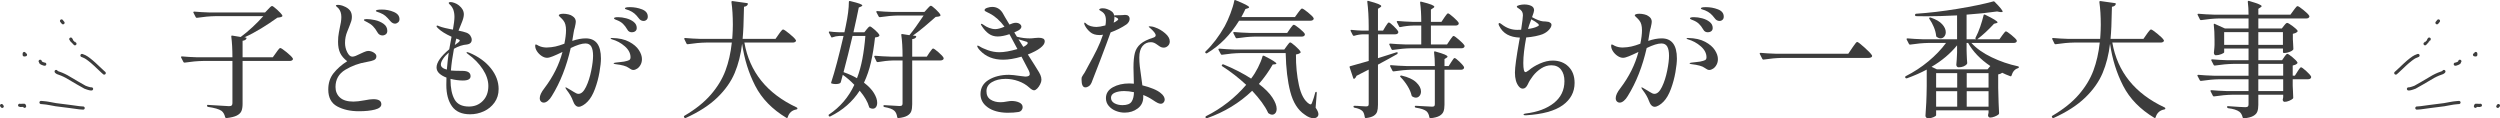<?xml version="1.0" encoding="UTF-8"?><svg id="b" xmlns="http://www.w3.org/2000/svg" viewBox="0 0 787.76 37.29"><defs><style>.d{fill:none;stroke:#3c3c3c;stroke-linecap:round;stroke-linejoin:round;}.e{fill:#3c3c3c;}</style></defs><g id="c"><g><path class="e" d="M84.48,2.93c.11-.11,.3-.31,.58-.6,.28-.29,.5-.44,.66-.44,.21,0,.75,.39,1.6,1.16,.85,.77,1.4,1.37,1.64,1.8,.08,.16,.04,.29-.12,.4-.27,.16-.75,.27-1.44,.32-1.55,1.12-3.23,2.24-5.06,3.36-1.83,1.12-3.61,2.07-5.34,2.84l.4,.04c.27,.05,.35,.17,.24,.36-.16,.37-.56,.6-1.2,.68v5.2h9.52l1.04-1.44c.13-.19,.28-.39,.44-.62,.16-.23,.32-.43,.48-.6,.16-.17,.29-.26,.4-.26,.24,0,.9,.44,1.98,1.32s1.73,1.52,1.94,1.92c.05,.11,.08,.17,.08,.2,0,.19-.1,.34-.3,.46s-.43,.18-.7,.18h-14.88v13.52c0,.93-.12,1.69-.36,2.26-.24,.57-.73,1.05-1.46,1.42-.73,.37-1.82,.64-3.26,.8h-.08c-.11,0-.21-.08-.32-.24-.21-.93-.6-1.61-1.16-2.04-.77-.53-2.19-.95-4.24-1.24-.21-.05-.32-.16-.32-.32v-.04c0-.24,.11-.33,.32-.28l1.2,.08c3.2,.21,5,.32,5.4,.32s.68-.07,.84-.22c.16-.15,.24-.39,.24-.74v-13.28h-9.32c-1.71,.03-3.61,.2-5.72,.52h-.08c-.13,0-.24-.07-.32-.2l-.72-1.4-.04-.16c0-.13,.09-.2,.28-.2,1.44,.13,3.05,.23,4.84,.28h11.08c0-2.51-.12-4.68-.36-6.52v-.08c0-.08,.03-.15,.08-.2,.05-.05,.12-.07,.2-.04l2.68,.44c1.2-.88,2.45-1.92,3.74-3.12,1.29-1.2,2.42-2.35,3.38-3.44h-15.16c-1.71,.03-3.61,.2-5.72,.52h-.12c-.11,0-.2-.07-.28-.2l-.72-1.4s-.04-.08-.04-.16c0-.13,.09-.2,.28-.2,1.47,.13,3.09,.23,4.88,.28h17.44l.96-1Z"/><path class="e" d="M106.26,33.53c-1.88-1.01-2.82-2.79-2.82-5.32,0-2.03,.55-3.74,1.66-5.14s2.54-2.66,4.3-3.78c-1.04-.8-1.78-1.67-2.22-2.6-.44-.93-.66-2.11-.66-3.52,0-1.07,.09-2.03,.26-2.9,.17-.87,.27-1.39,.3-1.58,.13-.56,.25-1.13,.34-1.7,.09-.57,.14-1.11,.14-1.62,0-1.15-.31-2.07-.92-2.76-.19-.19-.37-.35-.54-.5-.17-.15-.26-.25-.26-.3,0-.19,.2-.28,.6-.28,.27,0,.59,.04,.96,.12s.69,.19,.96,.32c.83,.32,1.45,.75,1.88,1.28,.43,.53,.64,1.23,.64,2.08,0,.45-.06,.88-.18,1.28-.12,.4-.27,.81-.44,1.22-.17,.41-.3,.74-.38,.98-.08,.21-.23,.59-.46,1.14-.23,.55-.4,1.11-.52,1.7-.12,.59-.18,1.21-.18,1.88,0,1.04,.23,2.02,.7,2.94,.47,.92,.99,1.38,1.58,1.38,.32,0,.68-.08,1.08-.24,.4-.16,.92-.4,1.56-.72,.16-.08,.51-.24,1.06-.48,.55-.24,.98-.36,1.3-.36,.64,0,1.23,.17,1.78,.52,.55,.35,.82,.73,.82,1.16,0,.56-.24,.95-.72,1.18-.48,.23-1.27,.43-2.36,.62-2.43,.4-4.67,1.22-6.72,2.46-2.05,1.24-3.08,3.05-3.08,5.42,0,1.36,.47,2.47,1.4,3.32,.93,.85,2.35,1.28,4.24,1.28,.88,0,2.04-.13,3.48-.4,1.2-.24,2.13-.36,2.8-.36,1.68,0,2.52,.53,2.52,1.6,0,.77-.67,1.33-2.02,1.68-1.35,.35-3.03,.52-5.06,.52-2.67,0-4.94-.51-6.82-1.52Zm13.36-22.6c-.28-.16-.51-.41-.7-.76-.43-.77-.89-1.41-1.4-1.92-.51-.51-1.12-.93-1.84-1.28-.13-.08-.28-.15-.44-.22-.16-.07-.29-.14-.4-.22-.11-.08-.16-.16-.16-.24,0-.19,.29-.28,.88-.28,.72,0,1.58,.11,2.58,.32,1,.21,1.9,.6,2.7,1.16s1.2,1.31,1.2,2.24c0,.48-.16,.84-.48,1.08-.32,.24-.68,.36-1.08,.36-.29,0-.58-.08-.86-.24Zm3.38-4.28c-.61-.72-1.13-1.27-1.56-1.64-.43-.37-.99-.69-1.68-.96-.24-.11-.46-.19-.66-.24-.2-.05-.36-.11-.48-.18-.12-.07-.18-.14-.18-.22,.03-.27,.67-.4,1.92-.4s2.55,.25,3.74,.76c1.19,.51,1.78,1.27,1.78,2.28,0,.43-.15,.77-.46,1.02-.31,.25-.62,.38-.94,.38-.53,0-1.03-.27-1.48-.8Z"/><path class="e" d="M154.68,21.53c1.63,2.05,2.44,4.23,2.44,6.52,0,1.63-.43,3.05-1.3,4.26s-1.99,2.13-3.36,2.76c-1.37,.63-2.82,.94-4.34,.94-2.61,0-4.51-.84-5.7-2.52-1.19-1.68-1.78-3.92-1.78-6.72,0-1.04,.01-1.81,.04-2.32-.93-.35-1.69-.79-2.26-1.32-.57-.53-.86-1.16-.86-1.88,0-1.57,1.33-3.48,4-5.72,.24-1.44,.48-2.76,.72-3.96-1.95-.88-3.39-1.79-4.32-2.72-.05-.08-.13-.17-.24-.28-.11-.11-.16-.2-.16-.28,0-.16,.08-.24,.24-.24,.11,0,.29,.07,.56,.2,.53,.21,1.15,.4,1.84,.56,.69,.16,1.25,.28,1.66,.36,.41,.08,.7,.13,.86,.16,.32-1.79,.48-3.12,.48-4s-.13-1.68-.4-2.4c-.24-.53-.49-.93-.74-1.18-.25-.25-.41-.41-.46-.46-.13-.13-.2-.25-.2-.36,0-.19,.19-.28,.56-.28,.35,0,.77,.09,1.28,.28,.51,.19,.96,.44,1.36,.76,1.04,.83,1.56,1.77,1.56,2.84,0,.69-.23,1.57-.68,2.64-.56,1.39-.89,2.21-1,2.48,.99,.19,1.81,.4,2.48,.64,.56,.21,.98,.53,1.26,.96,.28,.43,.42,.85,.42,1.28s-.13,.77-.4,1.02c-.27,.25-.61,.41-1.04,.46-1.41,.11-2.8,.56-4.16,1.36-.48,2.53-.8,4.81-.96,6.84l.48,.04c.53,.05,1.57,.08,3.12,.08,1.73,0,2.6,.56,2.6,1.68,0,.91-.81,1.36-2.44,1.36-1.17,0-2.47-.17-3.88-.52v.28c0,2.61,.42,4.67,1.26,6.18,.84,1.51,2.35,2.26,4.54,2.26,1.76,0,3.22-.59,4.38-1.78,1.16-1.19,1.74-2.75,1.74-4.7,0-1.73-.59-3.49-1.76-5.28-1.17-1.79-2.72-3.37-4.64-4.76-.32-.21-.48-.39-.48-.52,0-.08,.07-.12,.2-.12,.05,0,.28,.07,.68,.2,2.91,1.23,5.17,2.87,6.8,4.92Zm-13.88,.4c.16-1.89,.36-3.68,.6-5.36-.75,.64-1.35,1.3-1.8,1.98-.45,.68-.68,1.27-.68,1.78,0,.75,.63,1.28,1.88,1.6Zm3.84-9.44c-.16-.08-.32-.15-.48-.2-.16-.05-.29-.09-.4-.12-.19,.8-.33,1.47-.44,2,.51-.35,.89-.63,1.16-.86s.4-.41,.4-.54c0-.11-.08-.2-.24-.28Z"/><path class="e" d="M189.36,18.45c0,1.07-.15,2.49-.46,4.28-.31,1.79-.78,3.55-1.42,5.28-.64,1.73-1.41,3.07-2.32,4-.45,.48-.94,.87-1.46,1.18-.52,.31-.97,.46-1.34,.46-.77,0-1.39-.64-1.84-1.92-.35-1.01-1-2.15-1.96-3.4-.27-.37-.4-.61-.4-.72,0-.05,.04-.08,.12-.08,.11,0,.36,.13,.76,.38,.4,.25,.71,.43,.92,.54,.19,.11,.45,.27,.78,.48,.33,.21,.62,.37,.86,.48,.24,.11,.47,.16,.68,.16,.88,0,1.67-.73,2.38-2.2,.71-1.47,1.25-3.17,1.64-5.1,.39-1.93,.58-3.5,.58-4.7,0-1.28-.19-2.25-.56-2.9-.37-.65-.99-.98-1.84-.98-1.12,0-2.67,.48-4.64,1.44-1.31,5.79-3.29,10.83-5.96,15.12-.37,.64-.79,1.15-1.24,1.52-.45,.37-.88,.56-1.28,.56-.37,0-.68-.13-.92-.38-.24-.25-.36-.59-.36-1.02,0-.85,.49-1.91,1.48-3.16,2.75-3.63,4.64-7.43,5.68-11.4-1.23,.59-2.23,1.04-3.02,1.36-.79,.32-1.39,.48-1.82,.48-.56,0-1.13-.19-1.72-.58-.59-.39-1.07-.87-1.46-1.46-.39-.59-.58-1.17-.58-1.76,0-.27,.07-.4,.2-.4,.11,0,.27,.06,.48,.18,.21,.12,.37,.21,.48,.26,.75,.35,1.57,.52,2.48,.52,.99-.03,1.9-.13,2.74-.32s1.78-.48,2.82-.88c.35-1.68,.52-3.09,.52-4.24,0-1.39-.28-2.41-.84-3.08-.24-.32-.54-.64-.9-.96-.36-.32-.54-.53-.54-.64,0-.16,.13-.29,.4-.38,.27-.09,.61-.14,1.04-.14,.51,0,1.04,.07,1.6,.2,.56,.13,.99,.32,1.28,.56,.69,.43,1.04,1.01,1.04,1.76,0,.32-.11,.93-.32,1.84-.16,.48-.28,.99-.36,1.52l-.44,2.68c1.55-.53,2.96-.8,4.24-.8,3.2,0,4.8,2.12,4.8,6.36Zm8.9-5.28c1.4,.75,2.42,1.62,3.06,2.62,.64,1,.96,1.94,.96,2.82,0,.67-.14,1.26-.42,1.78s-.63,.93-1.06,1.22c-.43,.29-.84,.44-1.24,.44-.24,0-.47-.06-.68-.18-.21-.12-.48-.29-.8-.5-.69-.53-2.08-.92-4.16-1.16-.37-.05-.56-.13-.56-.24s.2-.19,.6-.24l1.72-.2,.96-.12c.8-.16,1.34-.32,1.62-.48,.28-.16,.42-.45,.42-.88,0-1.25-.6-2.41-1.8-3.46-1.2-1.05-2.57-1.79-4.12-2.22-.24-.08-.36-.16-.36-.24,0-.11,.16-.16,.48-.16,2.19,.05,3.98,.45,5.38,1.2Zm-4.28-6.98c-.17-.07-.3-.13-.38-.2-.08-.07-.12-.14-.12-.22,0-.24,.43-.36,1.28-.36,.8,0,1.65,.12,2.56,.36,.91,.24,1.69,.61,2.34,1.12,.65,.51,.98,1.15,.98,1.92,0,.45-.15,.79-.46,1.02-.31,.23-.66,.34-1.06,.34-.67,0-1.15-.28-1.44-.84-.43-.75-.89-1.35-1.38-1.82-.49-.47-1.11-.85-1.86-1.14-.13-.05-.29-.11-.46-.18Zm8.32-3.24c1.21,.47,1.82,1.23,1.82,2.3,0,.43-.13,.76-.4,1-.27,.24-.55,.36-.84,.36-.67,0-1.19-.27-1.56-.8-.51-.67-.98-1.19-1.42-1.56-.44-.37-1.01-.71-1.7-1-.21-.08-.42-.15-.62-.2-.2-.05-.36-.11-.48-.18-.12-.07-.18-.14-.18-.22,0-.27,.52-.4,1.56-.4,1.33,0,2.61,.23,3.82,.7Z"/><path class="e" d="M245.4,10.77c.11-.16,.27-.38,.48-.66,.21-.28,.39-.49,.52-.62s.25-.2,.36-.2c.24,0,.91,.45,2,1.34,1.09,.89,1.76,1.55,2,1.98l.08,.16c0,.19-.1,.34-.3,.46-.2,.12-.43,.18-.7,.18h-15.28c1.63,9.25,7.12,16.07,16.48,20.44,.16,.08,.24,.2,.24,.36-.03,.16-.13,.25-.32,.28-1.41,.24-2.33,1.07-2.76,2.48-.03,.11-.07,.17-.14,.2-.07,.03-.15,.01-.26-.04-4.48-2.69-7.75-6.05-9.82-10.08-2.07-4.03-3.45-8.45-4.14-13.28-.4,3.41-1.18,6.49-2.34,9.24-1.16,2.75-2.98,5.32-5.46,7.72-2.48,2.4-5.8,4.55-9.96,6.44-.19,.08-.33,.04-.44-.12l-.08-.12c-.11-.19-.08-.33,.08-.44,3.47-2.03,6.25-4.25,8.34-6.66,2.09-2.41,3.63-4.95,4.62-7.6,.99-2.65,1.65-5.59,2-8.82h-8.16c-1.71,.03-3.61,.2-5.72,.52h-.12c-.11,0-.2-.07-.28-.2l-.68-1.4s-.04-.08-.04-.16c0-.13,.09-.2,.28-.2,1.47,.13,3.09,.23,4.88,.28h9.96l.08-1.12c.03-.35,.05-.86,.08-1.54s.04-1.27,.04-1.78c0-2.72-.15-5.11-.44-7.16,0-.11,.03-.19,.08-.26,.05-.07,.13-.09,.24-.06l4.56,.64c.27,.05,.36,.17,.28,.36-.16,.45-.56,.72-1.2,.8,0,.53-.01,.93-.04,1.2-.05,3.71-.19,6.68-.4,8.92h10.36l1.04-1.48Z"/><path class="e" d="M264.92,25.93c-.08,.16-.17,.27-.28,.32-.32,.16-.73,.24-1.24,.24-.45,0-.88-.05-1.28-.16-.21-.05-.28-.19-.2-.4,1.12-3.39,2.41-8.25,3.88-14.6h-1.4c-.69,.03-1.4,.17-2.12,.44-.19,.08-.32,.03-.4-.16l-.68-1.32c-.03-.05-.04-.12-.04-.2,0-.13,.09-.19,.28-.16,.67,.11,1.68,.19,3.04,.24h1.6c.24-1.07,.39-1.76,.44-2.08,.64-3.04,.96-5.53,.96-7.48,0-.24,.13-.33,.4-.28,1.44,.35,2.44,.63,3,.84,.56,.21,.84,.4,.84,.56,0,.08-.12,.19-.36,.32l-.76,.32c-.4,2.03-.96,4.63-1.68,7.8h3.44l.72-.92c.08-.11,.23-.29,.46-.54s.42-.38,.58-.38c.21,0,.71,.35,1.5,1.04,.79,.69,1.27,1.24,1.46,1.64,.08,.11,.05,.23-.08,.36-.11,.13-.25,.23-.44,.28-.19,.05-.47,.11-.84,.16-.32,2.88-.75,5.48-1.28,7.8-.53,2.32-1.27,4.47-2.2,6.44,1.41,1.07,2.46,2.16,3.14,3.28,.68,1.12,1.02,2.13,1.02,3.04,0,.59-.13,1.05-.38,1.38-.25,.33-.59,.5-1.02,.5-.29,0-.6-.08-.92-.24-.11-.05-.19-.17-.24-.36-.43-1.55-1.41-3.24-2.96-5.08-2.24,3.47-5.33,6.17-9.28,8.12-.19,.08-.33,.04-.44-.12v-.04c-.13-.19-.12-.33,.04-.44,3.52-2.35,6.19-5.47,8-9.36-1.17-1.23-2.39-2.28-3.64-3.16l-.64,2.36Zm3.72-14.6c-.91,3.89-1.85,7.69-2.84,11.4,1.71,.61,3.12,1.25,4.24,1.92,.72-1.89,1.29-3.93,1.7-6.1,.41-2.17,.73-4.58,.94-7.22h-4.04Zm23.52-8.52c.13-.13,.32-.33,.56-.6,.24-.27,.44-.4,.6-.4,.21,0,.72,.37,1.52,1.12,.8,.75,1.29,1.32,1.48,1.72,.08,.13,.05,.27-.08,.4-.21,.13-.68,.23-1.4,.28-1.01,.91-2.19,1.93-3.54,3.06-1.35,1.13-2.57,2.07-3.66,2.82l.76,.08c.27,.05,.36,.17,.28,.36-.16,.37-.57,.6-1.24,.68v5.52h4.6l.84-1.28c.11-.13,.25-.32,.42-.56,.17-.24,.31-.42,.42-.54,.11-.12,.21-.18,.32-.18,.21,0,.77,.39,1.66,1.16,.89,.77,1.43,1.36,1.62,1.76,.03,.05,.04,.12,.04,.2,0,.19-.1,.34-.3,.46s-.45,.18-.74,.18h-8.88v13.8c0,.93-.1,1.67-.3,2.22-.2,.55-.61,1.01-1.24,1.38-.63,.37-1.57,.63-2.82,.76h-.08c-.13,0-.23-.09-.28-.28-.13-.91-.43-1.57-.88-2-.53-.53-1.59-.93-3.16-1.2-.21-.05-.32-.16-.32-.32,0-.19,.08-.28,.24-.28,.45,0,1.4,.05,2.84,.16,.88,.08,1.55,.12,2,.12,.37,0,.63-.06,.76-.18,.13-.12,.2-.33,.2-.62v-13.56h-2.88c-1.71,.05-3.35,.23-4.92,.52h-.12c-.11,0-.2-.07-.28-.2l-.68-1.44s-.04-.08-.04-.16c0-.13,.09-.2,.28-.2,1.47,.13,3.09,.23,4.88,.28h3.76c0-2.72-.13-5-.4-6.84,0-.24,.11-.33,.32-.28l2.24,.36c1.17-1.41,2.67-3.48,4.48-6.2h-8.04c-1.71,.03-3.61,.2-5.72,.52h-.08c-.13,0-.24-.07-.32-.2l-.72-1.36-.04-.16c0-.13,.09-.2,.28-.2,1.44,.13,3.05,.23,4.84,.28h10.04l.88-.96Z"/><path class="e" d="M327.72,15.17c-.83,.64-2.11,1.31-3.84,2l2.04,3.2,.84,1.36c.51,.77,.87,1.41,1.08,1.9,.21,.49,.32,.99,.32,1.5,0,.43-.13,.91-.4,1.44-.27,.53-.58,.98-.94,1.34-.36,.36-.69,.54-.98,.54-.37,0-.87-.28-1.48-.84-.99-.91-2.15-1.59-3.48-2.06-1.33-.47-2.67-.7-4-.7-1.71,0-3.14,.34-4.3,1.02-1.16,.68-1.74,1.63-1.74,2.86s.43,2.08,1.28,2.64c.85,.56,1.91,.84,3.16,.84,.59,0,1.28-.08,2.08-.24,.64-.11,1.09-.16,1.36-.16,.96,0,1.79,.17,2.48,.5s1.04,.82,1.04,1.46c0,.35-.11,.67-.34,.96-.23,.29-.55,.48-.98,.56-.96,.16-2.13,.24-3.52,.24-2.61-.05-4.67-.63-6.18-1.72-1.51-1.09-2.26-2.48-2.26-4.16,0-1.95,.87-3.45,2.6-4.5,1.73-1.05,3.87-1.58,6.4-1.58,.69,0,1.95,.13,3.76,.4,.8,.11,1.25,.16,1.36,.16,.93,0,1.4-.27,1.4-.8,0-.32-.11-.69-.32-1.12-.24-.51-1-1.96-2.28-4.36-2.19,.64-4.12,.96-5.8,.96-3.01,0-5.43-.96-7.24-2.88-.29-.29-.52-.57-.68-.84-.16-.27-.24-.47-.24-.6,0-.08,.05-.12,.16-.12,.13,0,.33,.08,.6,.24,.53,.37,1.4,.77,2.6,1.2s2.41,.64,3.64,.64c1.47,0,3.36-.33,5.68-1l-2.04-3.8-.48-.88c-1.44,.48-2.68,.72-3.72,.72s-1.96-.28-2.76-.84-1.53-1.36-2.2-2.4c-.05-.08-.12-.19-.2-.32-.08-.13-.12-.23-.12-.28,0-.11,.05-.16,.16-.16,.16,0,.52,.2,1.08,.6,.27,.21,.73,.45,1.38,.7,.65,.25,1.3,.38,1.94,.38,.69,0,1.65-.25,2.88-.76-1.41-1.92-2.99-3.32-4.72-4.2-.24-.13-.49-.26-.76-.38-.27-.12-.47-.23-.6-.32-.13-.09-.2-.21-.2-.34,0-.29,.28-.53,.84-.72,.56-.19,1.08-.28,1.56-.28,1.39,0,2.48,.63,3.28,1.88,.32,.61,1.04,1.84,2.16,3.68,.61-.24,.96-.37,1.04-.4,.37-.11,.69-.16,.96-.16,.51,0,.93,.13,1.26,.38,.33,.25,.5,.54,.5,.86,0,.21-.09,.43-.28,.64-.19,.21-.4,.39-.64,.52-.08,.05-.52,.27-1.32,.64l.84,1.36c1.39,.35,2.73,.52,4.04,.52,.48,0,1.01-.04,1.6-.12l1.16-.08c.64,0,1.13,.09,1.46,.26,.33,.17,.5,.47,.5,.9,0,.67-.49,1.37-1.48,2.12Zm-5.28-.4l.56-.28c.56-.37,.84-.68,.84-.92s-.19-.4-.56-.48l-2.36-.72,1.52,2.4Z"/><path class="e" d="M349.96,10.21c-.72,2.03-1.81,4.95-3.26,8.76-1.45,3.81-2.38,6.2-2.78,7.16-.19,.43-.46,.77-.82,1.02-.36,.25-.73,.38-1.1,.38-.8,0-1.2-.83-1.2-2.48,0-.35,.03-.59,.08-.74s.19-.38,.4-.7c.32-.43,.6-.88,.84-1.36l.92-1.72c1.01-1.81,1.89-3.47,2.62-4.96,.73-1.49,1.37-3.04,1.9-4.64-.4,.08-.76,.12-1.08,.12-1.25,0-2.24-.31-2.96-.94-.72-.63-1.27-1.3-1.64-2.02-.16-.29-.24-.55-.24-.76,0-.13,.05-.2,.16-.2s.29,.13,.56,.4c.35,.32,.81,.56,1.38,.72,.57,.16,1.17,.24,1.78,.24s1.57-.16,2.8-.48c.11-.51,.16-1.04,.16-1.6,0-1.01-.23-1.76-.68-2.24-.24-.27-.54-.5-.9-.7-.36-.2-.54-.34-.54-.42,0-.13,.11-.24,.32-.32,.21-.08,.48-.12,.8-.12,.48,0,.93,.08,1.36,.24,.69,.24,1.22,.52,1.58,.84,.36,.32,.58,.72,.66,1.2,.08-.05,.29-.08,.64-.08l1.8-.04c.19,0,.35-.01,.5-.04,.15-.03,.3-.04,.46-.04,.19,0,.33,.01,.44,.04,.32,.03,.57,.15,.76,.38s.28,.5,.28,.82-.09,.64-.28,.96c-.19,.32-.43,.59-.72,.8-1.49,1.01-3.16,1.85-5,2.52Zm10.04,4.32c-.67,.83-1,2.01-1,3.56,0,.93,.05,1.89,.16,2.86,.11,.97,.27,2.15,.48,3.54,.16,1.07,.27,1.87,.32,2.4,1.23,.29,2.37,.66,3.44,1.1,1.07,.44,1.88,.91,2.44,1.42,.37,.29,.66,.61,.86,.96,.2,.35,.3,.67,.3,.96,0,.37-.12,.69-.36,.96-.24,.27-.53,.4-.88,.4-.32,0-.67-.1-1.06-.3-.39-.2-.87-.5-1.46-.9-.96-.64-1.96-1.16-3-1.56v.68c0,1.49-.58,2.68-1.74,3.56-1.16,.88-2.54,1.32-4.14,1.32-.93,0-1.85-.18-2.76-.54-.91-.36-1.65-.89-2.24-1.58-.59-.69-.88-1.51-.88-2.44,0-1.47,.72-2.61,2.16-3.42,1.44-.81,3.19-1.22,5.24-1.22,.24,0,.71,.03,1.4,.08l-.04-1.6c-.05-1.6-.08-2.76-.08-3.48,0-1.95,.15-3.48,.44-4.6,.29-1.12,.89-2.07,1.78-2.84s2.25-1.44,4.06-2c.48-.16,.72-.4,.72-.72,0-.53-.63-1.33-1.88-2.4-.21-.13-.32-.24-.32-.32s.12-.12,.36-.12c.21,0,.49,.03,.82,.1,.33,.07,.62,.15,.86,.26,1.09,.37,2.13,.98,3.12,1.82,.99,.84,1.48,1.7,1.48,2.58,0,.56-.19,1.03-.58,1.4-.39,.37-.83,.56-1.34,.56-.35,0-.65-.07-.92-.2-.27-.13-.61-.36-1.04-.68-.4-.29-.75-.51-1.06-.64-.31-.13-.65-.2-1.02-.2-1.09,0-1.97,.41-2.64,1.24Zm-3.44,17.52c.48-.72,.73-1.72,.76-3-1.12-.24-2.15-.36-3.08-.36-1.17,0-2.16,.17-2.96,.52-.8,.35-1.2,.88-1.2,1.6s.36,1.32,1.08,1.72,1.56,.6,2.52,.6c1.44,0,2.4-.36,2.88-1.08Zm-5.64-24.92c.08-.05,.18-.1,.3-.14,.12-.04,.23-.1,.34-.18,.53-.32,.8-.57,.8-.76,0-.13-.15-.28-.44-.44-.08-.03-.21-.09-.4-.18-.19-.09-.31-.18-.36-.26v.36c0,.45-.08,.99-.24,1.6Z"/><path class="e" d="M409,4.05c.08-.11,.22-.29,.42-.56,.2-.27,.37-.47,.5-.6,.13-.13,.25-.2,.36-.2,.24,0,.85,.4,1.84,1.2,.99,.8,1.59,1.4,1.8,1.8l.04,.16c0,.21-.1,.38-.3,.5-.2,.12-.45,.18-.74,.18h-22.48c-2.72,4.43-6.08,7.84-10.08,10.24-.16,.11-.31,.09-.44-.04l-.04-.04c-.16-.16-.16-.32,0-.48,2.21-2.11,4.23-4.76,6.04-7.96,.61-1.12,1.21-2.45,1.8-4,.59-1.55,.99-2.88,1.2-4,.05-.24,.19-.31,.4-.2,2.85,1.15,4.28,1.89,4.28,2.24,0,.13-.13,.24-.4,.32l-.76,.24c-.35,.75-.77,1.59-1.28,2.52h16.88l.96-1.32Zm-8.06,26.7c.89,1.37,1.34,2.55,1.34,3.54,0,.56-.13,1.01-.4,1.34-.27,.33-.6,.5-1,.5-.37,0-.75-.13-1.12-.4-.13-.08-.21-.19-.24-.32-.93-2-2.59-4.27-4.96-6.8-4.03,3.84-8.77,6.72-14.24,8.64h-.12c-.13,0-.24-.05-.32-.16v-.04c-.08-.19-.04-.33,.12-.44,2.43-1.2,4.71-2.64,6.86-4.32,2.15-1.68,4.09-3.53,5.82-5.56-2.43-2.24-4.93-4.19-7.52-5.84-.19-.11-.23-.25-.12-.44l.04-.04c.11-.16,.25-.2,.44-.12,3.31,1.36,6.21,2.85,8.72,4.48l.04-.08c.75-.96,1.45-2.08,2.1-3.36,.65-1.28,1.14-2.48,1.46-3.6,.03-.19,.17-.24,.44-.16,2.61,1.31,3.92,2.13,3.92,2.48,0,.08-.13,.15-.4,.2l-.76,.08c-1.25,2.19-2.71,4.23-4.36,6.12,1.95,1.49,3.37,2.93,4.26,4.3Zm4.54-16.26c.11-.13,.23-.3,.38-.5,.15-.2,.27-.35,.38-.46,.11-.11,.21-.16,.32-.16,.21,0,.75,.39,1.62,1.16,.87,.77,1.41,1.36,1.62,1.76,.08,.13,.05,.27-.08,.4-.35,.24-.8,.4-1.36,.48-.03,3.49,.29,6.72,.94,9.68,.65,2.96,1.73,4.92,3.22,5.88,.19,.11,.35,.16,.48,.16,.11,0,.2-.07,.28-.2l.16-.36c.37-.93,.71-1.99,1-3.16,.05-.16,.15-.24,.28-.24s.2,.12,.2,.36l-.36,4.64c.59,.85,.88,1.53,.88,2.04,0,.29-.07,.52-.2,.68-.29,.4-.73,.6-1.32,.6-.88,0-1.83-.39-2.84-1.16-2.13-1.44-3.63-3.83-4.5-7.16-.87-3.33-1.35-7.4-1.46-12.2h-14.32c-1.71,.03-3.61,.2-5.72,.52h-.12c-.11,0-.2-.07-.28-.2l-.72-1.36s-.04-.08-.04-.16c0-.13,.11-.2,.32-.2,1.44,.13,3.05,.23,4.84,.28h15.6l.8-1.12Zm1-5.4c.08-.11,.21-.29,.4-.54,.19-.25,.34-.44,.46-.56s.23-.18,.34-.18c.24,0,.83,.38,1.76,1.14,.93,.76,1.51,1.34,1.72,1.74,.03,.13,.01,.27-.04,.4-.16,.29-.47,.44-.92,.44h-14.72c-1.71,.03-3.61,.2-5.72,.52h-.12c-.11,0-.2-.07-.28-.2l-.72-1.4s-.04-.08-.04-.16c0-.13,.09-.2,.28-.2,1.47,.13,3.09,.23,4.88,.28h11.84l.88-1.28Z"/><path class="e" d="M436.56,8.37c.11-.13,.23-.32,.38-.56,.15-.24,.27-.42,.38-.54,.11-.12,.21-.18,.32-.18,.21,0,.71,.38,1.5,1.14,.79,.76,1.27,1.34,1.46,1.74,.03,.13,.01,.27-.04,.4-.16,.29-.47,.44-.92,.44h-5.44v7.52l5.8-1.84c.24-.08,.37-.04,.4,.12v.12c0,.13-.05,.24-.16,.32-1.57,.91-3.59,2.01-6.04,3.32v12.64c0,.91-.09,1.63-.26,2.16-.17,.53-.53,.97-1.08,1.32-.55,.35-1.37,.59-2.46,.72h-.08c-.13,0-.23-.09-.28-.28-.13-.93-.37-1.57-.72-1.92-.51-.51-1.36-.87-2.56-1.08-.19-.05-.28-.16-.28-.32,0-.19,.08-.28,.24-.28,.35,0,.71,.01,1.1,.04,.39,.03,.75,.05,1.1,.08l1.52,.08c.32,0,.54-.05,.66-.16,.12-.11,.18-.31,.18-.6v-10.84c-.24,.13-1,.52-2.28,1.16l-1.56,.8c-.11,.35-.31,.64-.6,.88-.11,.05-.17,.08-.2,.08-.11,0-.19-.08-.24-.24l-1.12-3.36s-.04-.08-.04-.16c0-.13,.08-.21,.24-.24,.08-.03,1.73-.49,4.96-1.4l.84-.24V10.81h-1.76c-.96,.03-1.91,.19-2.84,.48h-.12c-.11,0-.2-.07-.28-.2l-.68-1.32c-.03-.05-.04-.12-.04-.2,0-.13,.09-.19,.28-.16,1.17,.13,2.35,.21,3.52,.24h1.92v-1.28c0-2.91-.15-5.51-.44-7.8v-.08c0-.21,.12-.28,.36-.2,1.49,.4,2.54,.73,3.14,.98,.6,.25,.9,.47,.9,.66,0,.13-.12,.27-.36,.4l-.68,.44v6.88h1.6l.76-1.28Zm20.28,4.32c.08-.11,.21-.29,.4-.56,.19-.27,.34-.47,.46-.6,.12-.13,.23-.2,.34-.2,.21,0,.79,.41,1.72,1.22,.93,.81,1.51,1.42,1.72,1.82,.03,.13,.01,.27-.04,.4-.16,.29-.47,.44-.92,.44h-15.92c-1.71,.03-3.61,.2-5.72,.52h-.12c-.11,0-.2-.07-.28-.2l-.68-1.44s-.04-.08-.04-.16c0-.13,.09-.2,.28-.2,1.47,.13,3.09,.23,4.88,.28h4.92v-5.96h-2.44c-1.39,.03-2.76,.19-4.12,.48-.21,.05-.35,0-.4-.16l-.72-1.4s-.04-.08-.04-.16c0-.13,.09-.2,.28-.2,1.47,.13,3.09,.23,4.88,.28h2.56c0-2.35-.12-4.37-.36-6.08,0-.27,.12-.36,.36-.28,1.52,.37,2.59,.69,3.2,.94,.61,.25,.92,.47,.92,.66,0,.13-.12,.27-.36,.4l-.72,.48v3.88h3.32l.88-1.32c.08-.11,.21-.29,.4-.56,.19-.27,.34-.47,.46-.6,.12-.13,.23-.2,.34-.2,.21,0,.77,.4,1.68,1.2,.91,.8,1.47,1.4,1.68,1.8,.03,.13,.01,.27-.04,.4-.16,.29-.48,.44-.96,.44h-7.76v5.96h5.08l.88-1.32Zm.44,6.88c.11-.13,.23-.32,.38-.56s.27-.42,.38-.54c.11-.12,.21-.18,.32-.18,.21,0,.71,.37,1.5,1.12,.79,.75,1.27,1.32,1.46,1.72,.03,.13,.01,.27-.04,.4-.16,.29-.45,.44-.88,.44h-5.24v11.04c0,.88-.11,1.59-.32,2.14-.21,.55-.63,1-1.26,1.36-.63,.36-1.57,.61-2.82,.74h-.08c-.13,0-.23-.09-.28-.28-.13-.85-.44-1.49-.92-1.92-.61-.51-1.73-.88-3.36-1.12-.21-.05-.32-.16-.32-.32,0-.19,.08-.28,.24-.28,.43,0,1.41,.05,2.96,.16,1.01,.08,1.76,.12,2.24,.12,.35,0,.58-.06,.7-.18,.12-.12,.18-.33,.18-.62v-10.84h-7.24c-1.71,.03-3.61,.2-5.72,.52h-.12c-.11,0-.2-.07-.28-.2l-.72-1.4s-.04-.08-.04-.16c0-.13,.09-.2,.28-.2,1.47,.13,3.09,.23,4.88,.28h8.96c0-1.6-.08-3.04-.24-4.32,0-.27,.12-.36,.36-.28,1.44,.4,2.45,.73,3.02,.98,.57,.25,.86,.47,.86,.66,0,.11-.11,.23-.32,.36l-.64,.4v2.2h1.32l.8-1.24Zm-16.04,4.32c.13-.08,.27-.11,.4-.08,2.08,.48,3.62,1.19,4.62,2.14,1,.95,1.5,1.9,1.5,2.86,0,.56-.15,1.03-.46,1.4s-.7,.56-1.18,.56c-.35,0-.71-.12-1.08-.36-.11-.05-.19-.16-.24-.32-.21-.96-.65-1.97-1.3-3.02-.65-1.05-1.39-1.99-2.22-2.82-.13-.13-.15-.25-.04-.36Z"/><path class="e" d="M494.24,20.99c1.28,1.27,1.92,2.98,1.92,5.14,0,2.88-1.25,5.22-3.74,7.02-2.49,1.8-6.35,2.86-11.58,3.18h-.24c-.35,0-.52-.08-.52-.24s.21-.27,.64-.32c3.73-.45,6.71-1.56,8.92-3.32,2.21-1.76,3.32-4.05,3.32-6.88,0-1.49-.35-2.7-1.06-3.62-.71-.92-1.73-1.38-3.06-1.38-1.12,0-2.19,.33-3.2,.98-1.01,.65-1.88,1.45-2.6,2.38-.72,.93-1.25,1.8-1.6,2.6-.43,.93-.96,1.4-1.6,1.4-.45,0-.87-.23-1.24-.68-.83-.99-1.24-2.45-1.24-4.4,0-1.57,.45-4.89,1.36-9.96l.2-1.04c-1.57-.05-2.91-.38-4-.98-1.09-.6-1.95-1.53-2.56-2.78-.11-.27-.16-.43-.16-.48,0-.11,.03-.19,.08-.26s.12-.1,.2-.1c.13,0,.39,.15,.76,.44,1.47,1.15,3.08,1.72,4.84,1.72,.53,0,.95-.01,1.24-.04,.37-2.48,.56-4,.56-4.56,0-.48-.1-.88-.3-1.2-.2-.32-.51-.61-.94-.88-.08-.05-.21-.14-.4-.26-.19-.12-.28-.25-.28-.38,0-.19,.27-.35,.8-.48,.53-.13,1.05-.2,1.56-.2,.85,0,1.58,.15,2.18,.44,.6,.29,.9,.76,.9,1.4,0,.29-.21,1.01-.64,2.16,1.44,.8,2.59,1.24,3.44,1.32,.13,0,.4,.01,.8,.04,.4,.03,.71,.07,.92,.12,.21,.05,.37,.13,.48,.24,.32,.13,.48,.37,.48,.72,0,.45-.27,.97-.8,1.56-.53,.59-1.23,1.05-2.08,1.4-.56,.21-1.29,.41-2.2,.6-.91,.19-1.87,.32-2.88,.4-.61,3.25-.92,5.93-.92,8.04,0,1.92,.23,2.88,.68,2.88,.19,0,.53-.19,1.04-.56,.96-.83,2.14-1.55,3.54-2.16,1.4-.61,2.73-.92,3.98-.92,2.05,0,3.72,.63,5,1.9Zm-12.76-11.86c1.2-.16,2.16-.41,2.88-.76,.16-.08,.29-.16,.4-.24,.11-.08,.16-.16,.16-.24,0-.05-.07-.17-.2-.36-.24-.21-.57-.46-1-.74-.43-.28-.83-.51-1.2-.7-.53,1.39-.88,2.4-1.04,3.04Z"/><path class="e" d="M528.4,18.45c0,1.07-.15,2.49-.46,4.28-.31,1.79-.78,3.55-1.42,5.28-.64,1.73-1.41,3.07-2.32,4-.45,.48-.94,.87-1.46,1.18-.52,.31-.97,.46-1.34,.46-.77,0-1.39-.64-1.84-1.92-.35-1.01-1-2.15-1.96-3.4-.27-.37-.4-.61-.4-.72,0-.05,.04-.08,.12-.08,.11,0,.36,.13,.76,.38,.4,.25,.71,.43,.92,.54,.19,.11,.45,.27,.78,.48,.33,.21,.62,.37,.86,.48,.24,.11,.47,.16,.68,.16,.88,0,1.67-.73,2.38-2.2,.71-1.47,1.25-3.17,1.64-5.1,.39-1.93,.58-3.5,.58-4.7,0-1.28-.19-2.25-.56-2.9-.37-.65-.99-.98-1.84-.98-1.12,0-2.67,.48-4.64,1.44-1.31,5.79-3.29,10.83-5.96,15.12-.37,.64-.79,1.15-1.24,1.52-.45,.37-.88,.56-1.28,.56-.37,0-.68-.13-.92-.38-.24-.25-.36-.59-.36-1.02,0-.85,.49-1.91,1.48-3.16,2.75-3.63,4.64-7.43,5.68-11.4-1.23,.59-2.23,1.04-3.02,1.36-.79,.32-1.39,.48-1.82,.48-.56,0-1.13-.19-1.72-.58-.59-.39-1.07-.87-1.46-1.46-.39-.59-.58-1.17-.58-1.76,0-.27,.07-.4,.2-.4,.11,0,.27,.06,.48,.18,.21,.12,.37,.21,.48,.26,.75,.35,1.57,.52,2.48,.52,.99-.03,1.9-.13,2.74-.32s1.78-.48,2.82-.88c.35-1.68,.52-3.09,.52-4.24,0-1.39-.28-2.41-.84-3.08-.24-.32-.54-.64-.9-.96-.36-.32-.54-.53-.54-.64,0-.16,.13-.29,.4-.38,.27-.09,.61-.14,1.04-.14,.51,0,1.04,.07,1.6,.2,.56,.13,.99,.32,1.28,.56,.69,.43,1.04,1.01,1.04,1.76,0,.32-.11,.93-.32,1.84-.16,.48-.28,.99-.36,1.52l-.44,2.68c1.55-.53,2.96-.8,4.24-.8,3.2,0,4.8,2.12,4.8,6.36Zm8.9-5.28c1.4,.75,2.42,1.62,3.06,2.62,.64,1,.96,1.94,.96,2.82,0,.67-.14,1.26-.42,1.78s-.63,.93-1.06,1.22c-.43,.29-.84,.44-1.24,.44-.24,0-.47-.06-.68-.18-.21-.12-.48-.29-.8-.5-.69-.53-2.08-.92-4.16-1.16-.37-.05-.56-.13-.56-.24s.2-.19,.6-.24l1.72-.2,.96-.12c.8-.16,1.34-.32,1.62-.48,.28-.16,.42-.45,.42-.88,0-1.25-.6-2.41-1.8-3.46-1.2-1.05-2.57-1.79-4.12-2.22-.24-.08-.36-.16-.36-.24,0-.11,.16-.16,.48-.16,2.19,.05,3.98,.45,5.38,1.2Zm-4.28-6.98c-.17-.07-.3-.13-.38-.2-.08-.07-.12-.14-.12-.22,0-.24,.43-.36,1.28-.36,.8,0,1.65,.12,2.56,.36,.91,.24,1.69,.61,2.34,1.12,.65,.51,.98,1.15,.98,1.92,0,.45-.15,.79-.46,1.02-.31,.23-.66,.34-1.06,.34-.67,0-1.15-.28-1.44-.84-.43-.75-.89-1.35-1.38-1.82-.49-.47-1.11-.85-1.86-1.14-.13-.05-.29-.11-.46-.18Zm8.32-3.24c1.21,.47,1.82,1.23,1.82,2.3,0,.43-.13,.76-.4,1-.27,.24-.55,.36-.84,.36-.67,0-1.19-.27-1.56-.8-.51-.67-.98-1.19-1.42-1.56-.44-.37-1.01-.71-1.7-1-.21-.08-.42-.15-.62-.2-.2-.05-.36-.11-.48-.18-.12-.07-.18-.14-.18-.22,0-.27,.52-.4,1.56-.4,1.33,0,2.61,.23,3.82,.7Z"/><path class="e" d="M583.64,15.09l.48-.68c.21-.32,.42-.6,.62-.84s.35-.36,.46-.36c.24,0,1.01,.59,2.32,1.76,1.31,1.17,2.08,1.99,2.32,2.44,.05,.11,.08,.17,.08,.2,0,.21-.11,.37-.34,.48-.23,.11-.51,.16-.86,.16h-27.28c-1.71,.03-3.61,.2-5.72,.52h-.12c-.11,0-.2-.07-.28-.2l-.8-1.56s-.04-.08-.04-.16c0-.13,.09-.2,.28-.2,1.47,.13,3.09,.23,4.88,.28h22.76l1.24-1.84Z"/><path class="e" d="M630.92,11.13c.13-.16,.27-.33,.4-.52,.13-.19,.27-.35,.4-.5,.13-.15,.25-.22,.36-.22,.21,0,.78,.37,1.7,1.12,.92,.75,1.49,1.31,1.7,1.68,.03,.13,.03,.27,0,.4-.16,.29-.48,.44-.96,.44h-13.32c1.55,1.71,3.66,3.21,6.34,4.5,2.68,1.29,5.46,2.25,8.34,2.86,.19,.05,.28,.13,.28,.24s-.03,.19-.08,.24c-.05,.05-.12,.09-.2,.12-.99,.29-1.67,1.07-2.04,2.32-.05,.21-.19,.28-.4,.2-1.01-.37-1.85-.73-2.52-1.08-.37,.27-.8,.44-1.28,.52v4.24c.08,3.52,.17,6.17,.28,7.96,0,.16-.05,.29-.16,.4-.27,.24-.67,.47-1.22,.68-.55,.21-1.02,.32-1.42,.32-.35,0-.57-.2-.68-.6l.04-.4,.12-.52v-.76h-16.52v1.52c0,.19-.28,.4-.84,.64-.56,.24-1.12,.36-1.68,.36-.21,0-.41-.08-.58-.24-.17-.16-.26-.35-.26-.56,.11-1.41,.19-2.81,.26-4.2,.07-1.39,.11-3.13,.14-5.24v-5.12c-1.89,1.01-3.99,1.93-6.28,2.76h-.12c-.13,0-.24-.05-.32-.16l-.04-.08s-.04-.08-.04-.16c0-.11,.05-.2,.16-.28,2.59-1.31,4.98-2.87,7.18-4.7s4.05-3.75,5.54-5.78h-5.56c-1.71,.03-3.61,.2-5.72,.52h-.12c-.11,0-.2-.07-.28-.2l-.72-1.4s-.04-.08-.04-.16c0-.13,.09-.2,.28-.2,1.47,.13,3.09,.23,4.88,.28h10.76V4.85c-3.73,.19-6.96,.28-9.68,.28-1.44,0-2.52-.01-3.24-.04-.19,0-.29-.09-.32-.28v-.12c0-.21,.09-.33,.28-.36,4.08-.27,8.43-.78,13.06-1.54,4.63-.76,8.39-1.54,11.3-2.34l.16-.04c.08,0,.17,.05,.28,.16,1.68,1.68,2.52,2.71,2.52,3.08,0,.16-.23,.21-.68,.16l-1.08-.2c-2.99,.43-6.19,.76-9.6,1v7.76h3.04l-.12-.08c-.19-.13-.21-.28-.08-.44,.53-1.01,1.02-2.16,1.46-3.44,.44-1.28,.79-2.48,1.06-3.6,.03-.21,.17-.28,.44-.2,2.64,1.28,3.96,2.09,3.96,2.44,0,.11-.12,.19-.36,.24l-.76,.2c-1.73,1.89-3.49,3.52-5.28,4.88h7l.88-1.24Zm-22.96-5.56c.08-.08,.21-.09,.4-.04,1.65,.56,2.86,1.26,3.62,2.1,.76,.84,1.14,1.67,1.14,2.5,0,.56-.16,1.03-.48,1.4-.32,.37-.71,.56-1.16,.56-.37,0-.77-.15-1.2-.44-.13-.11-.2-.24-.2-.4-.08-.85-.32-1.76-.72-2.72s-.87-1.81-1.4-2.56c-.11-.16-.11-.29,0-.4Zm8.72,8.72c-2.13,2.61-4.81,4.87-8.04,6.76l1.68,.8h15.96l.88-1.04c-3.15-2.13-5.48-4.56-7-7.28h-.48v2.24l.04,1.36c.03,1.01,.08,1.92,.16,2.72,0,.11-.04,.23-.12,.36-.21,.27-.55,.5-1,.7-.45,.2-.99,.3-1.6,.3-.21,0-.39-.08-.52-.24-.13-.16-.2-.35-.2-.56,.11-.99,.19-2.25,.24-3.8v-2.32Zm-6.6,13.32h6.64v-4.56h-6.64v4.56Zm6.64,1.12h-6.64v4.88h6.64v-4.88Zm3-1.12h6.88v-4.56h-6.88v4.56Zm0,1.12v4.88h6.88v-4.88h-6.88Z"/><path class="e" d="M676.44,10.77c.11-.16,.27-.38,.48-.66,.21-.28,.39-.49,.52-.62s.25-.2,.36-.2c.24,0,.91,.45,2,1.34,1.09,.89,1.76,1.55,2,1.98l.08,.16c0,.19-.1,.34-.3,.46-.2,.12-.43,.18-.7,.18h-15.28c1.63,9.25,7.12,16.07,16.48,20.44,.16,.08,.24,.2,.24,.36-.03,.16-.13,.25-.32,.28-1.41,.24-2.33,1.07-2.76,2.48-.03,.11-.07,.17-.14,.2-.07,.03-.15,.01-.26-.04-4.48-2.69-7.75-6.05-9.82-10.08-2.07-4.03-3.45-8.45-4.14-13.28-.4,3.41-1.18,6.49-2.34,9.24-1.16,2.75-2.98,5.32-5.46,7.72-2.48,2.4-5.8,4.55-9.96,6.44-.19,.08-.33,.04-.44-.12l-.08-.12c-.11-.19-.08-.33,.08-.44,3.47-2.03,6.25-4.25,8.34-6.66,2.09-2.41,3.63-4.95,4.62-7.6,.99-2.65,1.65-5.59,2-8.82h-8.16c-1.71,.03-3.61,.2-5.72,.52h-.12c-.11,0-.2-.07-.28-.2l-.68-1.4s-.04-.08-.04-.16c0-.13,.09-.2,.28-.2,1.47,.13,3.09,.23,4.88,.28h9.96l.08-1.12c.03-.35,.05-.86,.08-1.54s.04-1.27,.04-1.78c0-2.72-.15-5.11-.44-7.16,0-.11,.03-.19,.08-.26,.05-.07,.13-.09,.24-.06l4.56,.64c.27,.05,.36,.17,.28,.36-.16,.45-.56,.72-1.2,.8,0,.53-.01,.93-.04,1.2-.05,3.71-.19,6.68-.4,8.92h10.36l1.04-1.48Z"/><path class="e" d="M719.76,17.97c.11-.13,.26-.33,.46-.6,.2-.27,.38-.4,.54-.4,.21,0,.74,.35,1.58,1.04,.84,.69,1.37,1.24,1.58,1.64,.08,.16,.04,.29-.12,.4-.32,.29-.77,.49-1.36,.6v3.2h.68l.84-1.32c.08-.13,.21-.33,.38-.58,.17-.25,.31-.44,.42-.56,.11-.12,.21-.18,.32-.18,.21,0,.75,.39,1.6,1.16,.85,.77,1.37,1.36,1.56,1.76,.03,.13,.01,.27-.04,.4-.16,.29-.47,.44-.92,.44h-4.84v2.04l.08,1.68c0,.43,.03,1.09,.08,2,.03,.11,0,.23-.08,.36-.24,.24-.63,.47-1.16,.7-.53,.23-1.03,.34-1.48,.34-.29,0-.49-.2-.6-.6,0-.05,.03-.19,.08-.4l.08-.48v-.76h-7.84v3.2c0,.88-.11,1.59-.32,2.14-.21,.55-.65,1-1.3,1.36-.65,.36-1.63,.61-2.94,.74h-.08c-.13,0-.23-.09-.28-.28-.21-.83-.56-1.43-1.04-1.8-.77-.56-1.96-.93-3.56-1.12-.21-.05-.32-.17-.32-.36,0-.24,.11-.33,.32-.28,2.99,.21,4.79,.32,5.4,.32,.4,0,.67-.07,.82-.2,.15-.13,.22-.36,.22-.68v-3.04h-5.12c-1.71,.03-3.61,.2-5.72,.52h-.12c-.11,0-.2-.07-.28-.2l-.72-1.4s-.04-.08-.04-.16c0-.13,.09-.2,.28-.2,1.47,.13,3.09,.23,4.88,.28h6.84v-3.72h-9.24c-1.71,.03-3.61,.2-5.72,.52h-.08c-.13,0-.24-.07-.32-.2l-.72-1.36-.04-.16c0-.13,.09-.2,.28-.2,1.44,.13,3.05,.23,4.84,.28h11v-3.72h-4.88c-1.71,.03-3.61,.2-5.72,.52h-.12c-.11,0-.2-.07-.28-.2l-.72-1.4s-.04-.08-.04-.16c0-.13,.09-.2,.28-.2,1.47,.13,3.09,.23,4.88,.28h6.6v-3.68h-7.68v1.16c0,.16-.29,.36-.88,.6s-1.17,.36-1.76,.36c-.19,0-.33-.08-.44-.24-.11-.16-.16-.35-.16-.56,.08-.56,.13-1.12,.16-1.68,0-.32,.01-.59,.04-.8v-1.68c0-1.73-.08-3.29-.24-4.68v-.08c0-.11,.03-.17,.08-.2s.13-.01,.24,.04l3.2,1.44h7.44v-3.16h-9.2c-1.71,.03-3.61,.2-5.72,.52h-.12c-.11,0-.2-.07-.28-.2l-.72-1.44s-.04-.08-.04-.16c0-.13,.09-.2,.28-.2,1.47,.13,3.09,.23,4.88,.28h10.92c0-1.49-.08-2.84-.24-4.04,0-.27,.13-.36,.4-.28,1.47,.43,2.49,.77,3.08,1.02,.59,.25,.88,.46,.88,.62,0,.13-.12,.27-.36,.4l-.68,.44v1.84h10.12l.96-1.32c.08-.11,.22-.29,.42-.56s.37-.47,.5-.6c.13-.13,.25-.2,.36-.2,.24,0,.86,.41,1.86,1.22s1.61,1.42,1.82,1.82c.08,.13,.08,.27,0,.4-.16,.29-.47,.44-.92,.44h-15.12v3.16h7.4l.68-.88c.08-.11,.23-.28,.44-.52s.4-.36,.56-.36c.24,0,.79,.31,1.64,.94,.85,.63,1.4,1.13,1.64,1.5,.08,.16,.04,.29-.12,.4-.32,.29-.77,.49-1.36,.6v1.72l.08,1.36c0,.4,.03,.95,.08,1.64,0,.16-.04,.28-.12,.36-.24,.24-.63,.46-1.18,.66-.55,.2-1.03,.3-1.46,.3h-.2c-.21,0-.32-.11-.32-.32v-1.08h-7.76v3.68h7.48l.68-1Zm-18.92-7.84v4h7.68v-4h-7.68Zm18.52,4v-4h-7.76v4h7.76Zm.08,6h-7.84v3.72h7.84v-3.72Zm-7.84,8.56h7.84v-3.72h-7.84v3.72Z"/></g><g><path class="d" d="M12.92,32.29c.38,.04,.65,.06,.8,.07,1.04,.05,3.07,.51,3.88,.63,1.88,.2,7.26,.95,7.42,.97,.4,.05,.92,.09,1.18,.09"/><path class="d" d="M17.69,22.52c.03,.06,.06,.1,.08,.13,.1,.1,.21,.18,.31,.22,.77,.26,1.81,.65,2.95,1.27,1.6,.94,5.38,3.19,5.76,3.34,1.21,.47,1.82,.57,2.06,.53"/><path class="d" d="M25.83,17.48c.46,.19,.75,.31,.88,.36,.66,.3,1.98,1.33,3.16,2.42,.73,.69,2.41,2.27,2.51,2.36,.07,.07,.23,.2,.46,.4l-.14-.12"/><path class="d" d="M12.66,19.31s.05,.07,.06,.1c.02,.14,.04,.22,.06,.24,.18,.2,.71,.46,1.05,.53,.05,0,.14,.02,.27,.04"/><path class="d" d="M22.31,12.32c.1,.16,.2,.35,.21,.35,0,.01,.47,.47,.77,.77,.19,.2,.29,.31,.32,.35"/><path class="d" d="M6.19,33.18c.08,.07,.85,.02,1.15,0,.11,0,.21,0,.28,0l.13,.31"/><path class="d" d="M.5,33.27l.11,.12s.07,.07,.07,.08c0,.01,.01,.02,.02,.04"/><path class="d" d="M7.64,16.86c0,.09,0,.18-.01,.27,0,.04,0,.1,0,.17,.03,0,.06,.01,.1,0,.04,0,.14-.02,.3-.05"/><path class="d" d="M19.39,6.6c.16,.2,.26,.33,.29,.37,.03,.04,.07,.08,.11,.13,.01,.02,.04,.04,.07,.07"/></g><g><path class="d" d="M774.84,32.29c-.38,.04-.65,.06-.8,.07-1.04,.05-3.07,.51-3.88,.63-1.88,.2-7.26,.95-7.42,.97-.4,.05-.92,.09-1.18,.09"/><path class="d" d="M770.08,22.52c-.03,.06-.06,.1-.08,.13-.1,.1-.21,.18-.31,.22-.77,.26-1.81,.65-2.95,1.27-1.6,.94-5.38,3.19-5.76,3.34-1.21,.47-1.82,.57-2.06,.53"/><path class="d" d="M761.93,17.48c-.46,.19-.75,.31-.88,.36-.66,.3-1.98,1.33-3.16,2.42-.73,.69-2.41,2.27-2.51,2.36-.07,.07-.23,.2-.46,.4l.14-.12"/><path class="d" d="M775.11,19.31s-.05,.07-.06,.1c-.02,.14-.04,.22-.06,.24-.18,.2-.71,.46-1.05,.53-.05,0-.14,.02-.27,.04"/><path class="d" d="M765.45,12.32c-.1,.16-.2,.35-.21,.35,0,.01-.47,.47-.77,.77-.19,.2-.29,.31-.32,.35"/><path class="d" d="M781.58,33.18c-.08,.07-.85,.02-1.15,0-.11,0-.21,0-.28,0l-.13,.31"/><path class="d" d="M787.26,33.27l-.11,.12s-.07,.07-.07,.08c0,.01-.01,.02-.02,.04"/><path class="d" d="M780.12,16.86c0,.09,0,.18,.01,.27,0,.04,0,.1,0,.17-.03,0-.06,.01-.1,0-.04,0-.14-.02-.3-.05"/><path class="d" d="M768.37,6.6c-.16,.2-.26,.33-.29,.37-.03,.04-.07,.08-.11,.13-.01,.02-.04,.04-.07,.07"/></g></g></svg>